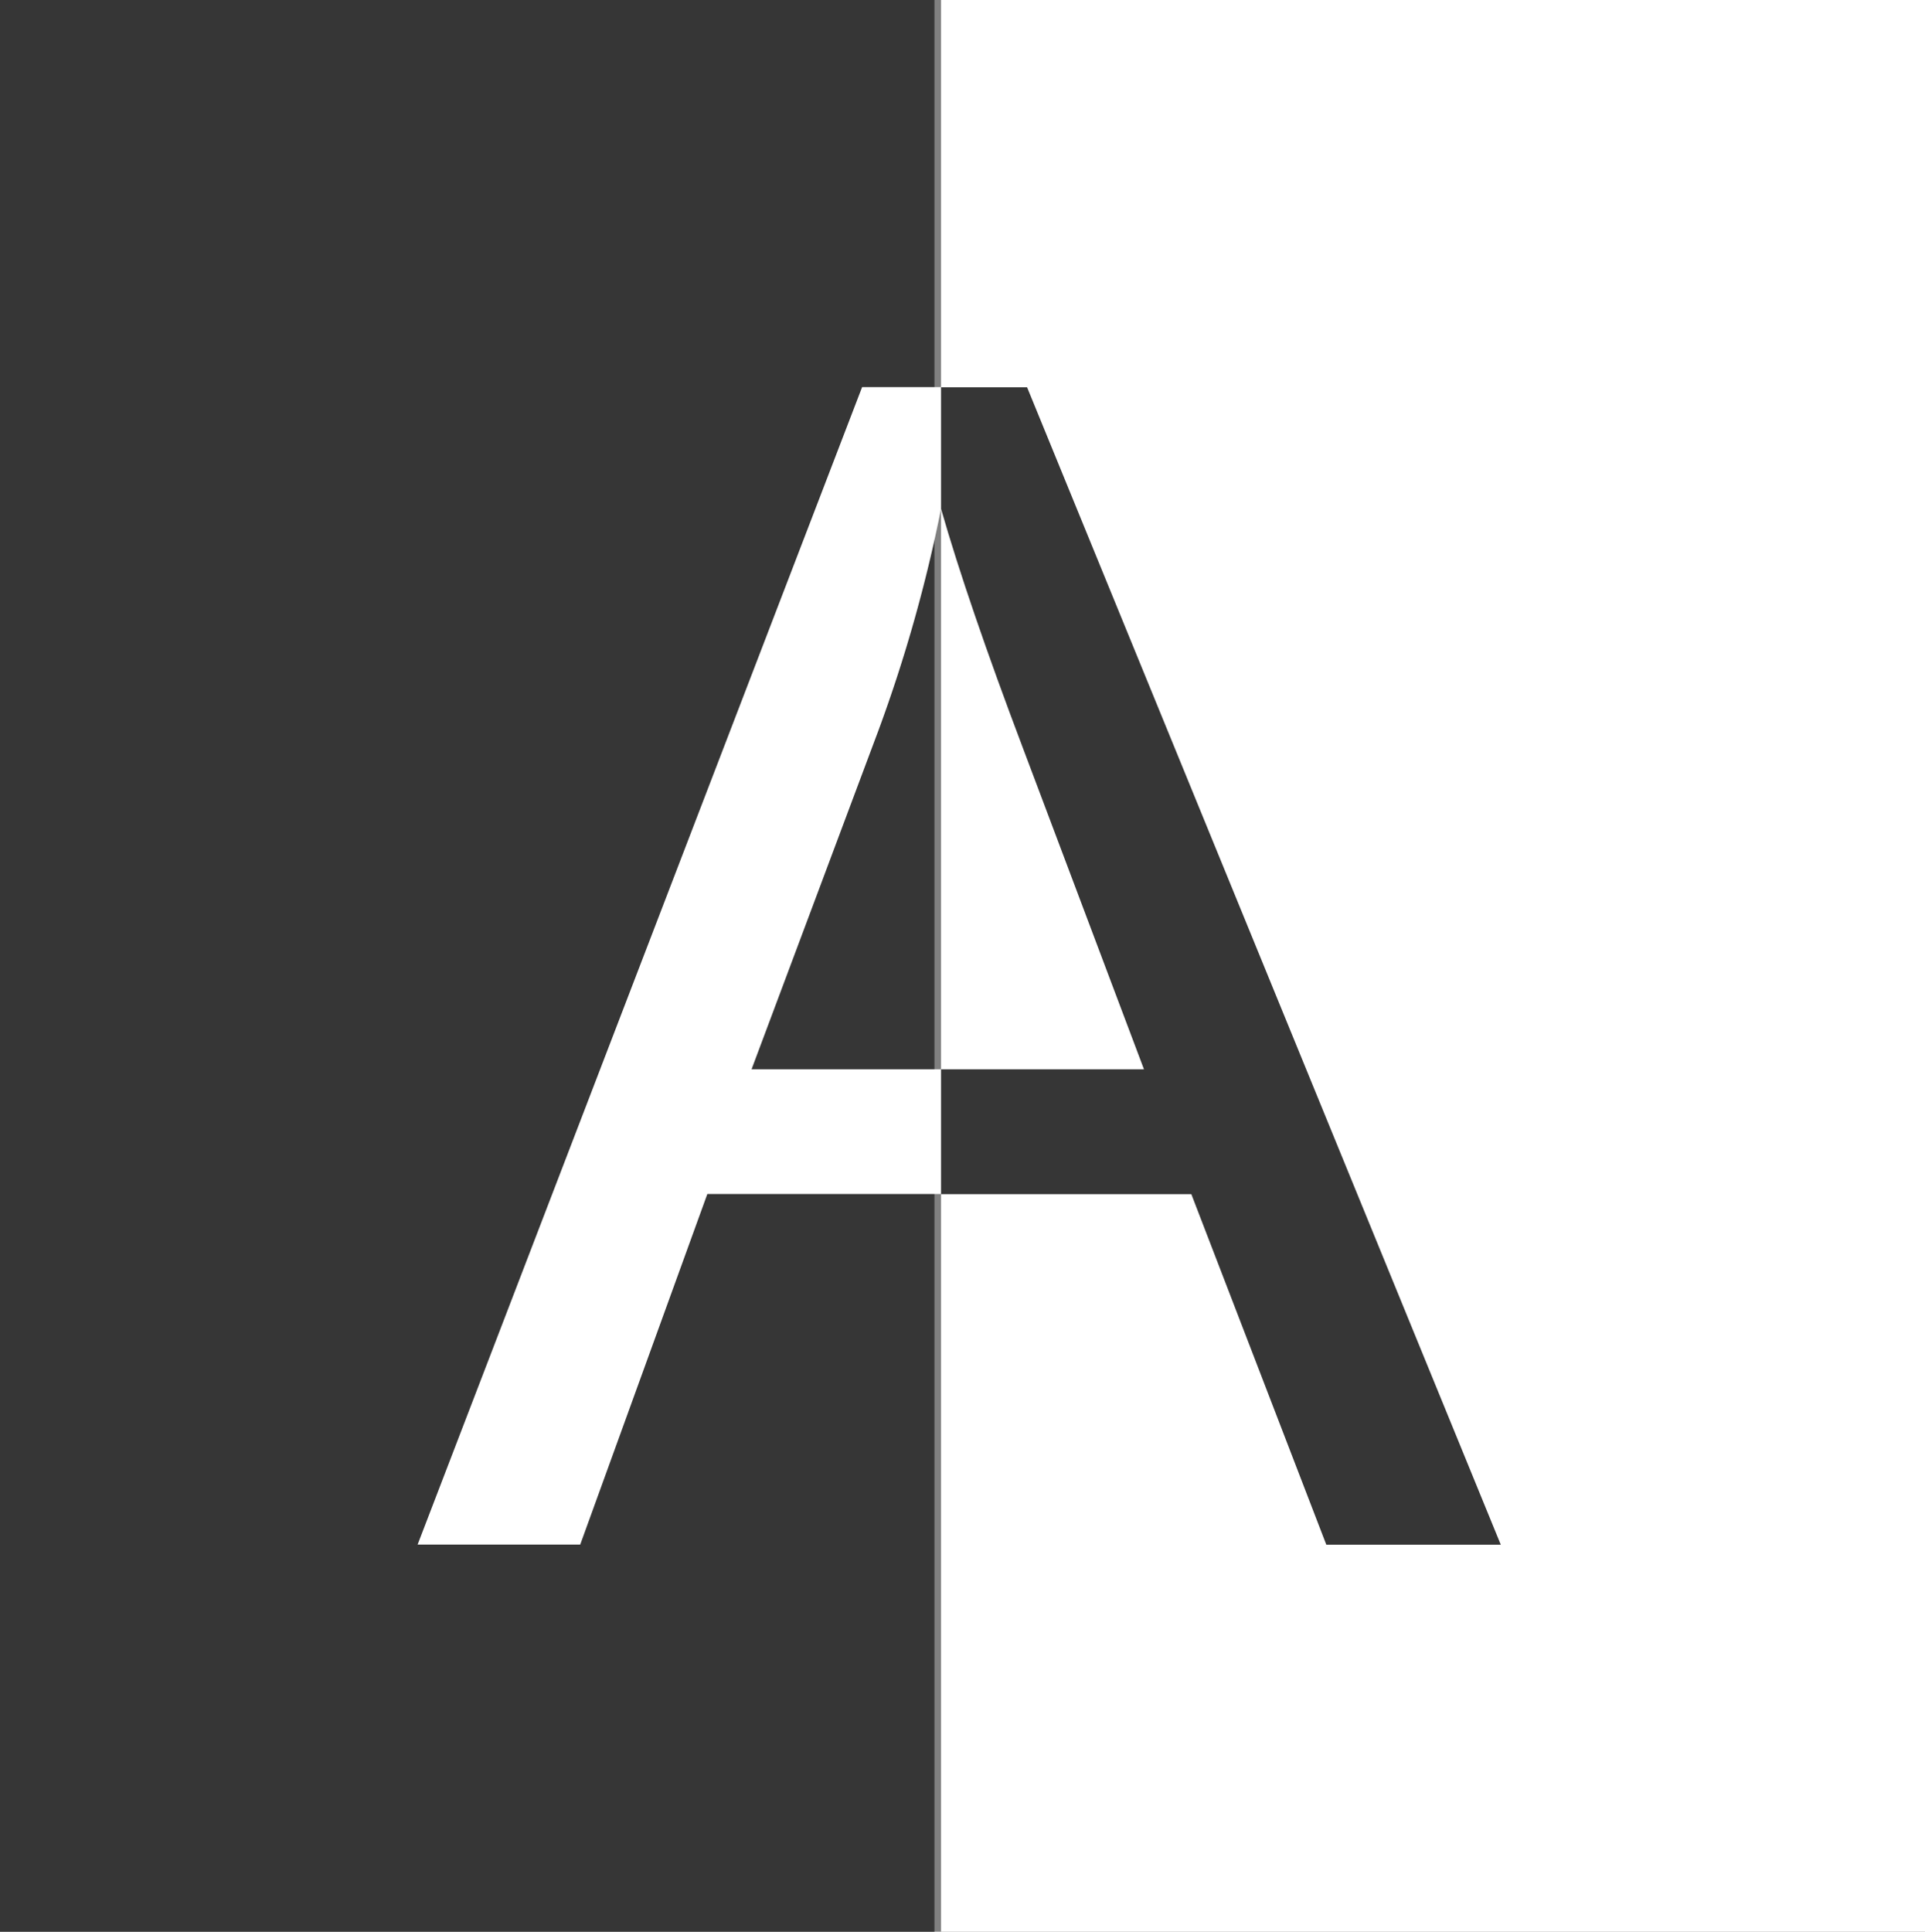 <svg xmlns="http://www.w3.org/2000/svg" width="66.295" height="66.523" viewBox="0 0 66.295 66.523"><rect x="0" y="0" width="66.295" height="66.523" fill="#808080" stroke="none"/><g transform="translate(-2782.267 452)"><g transform="translate(2782.267 -452)"><rect width="32.181" height="66.523" fill="#363636"/><rect width="33.887" height="66.523" transform="translate(32.409)" fill="#fff"/><path d="M739.1,530.369H732.57l4.378-11.692a50.812,50.812,0,0,0,2.148-7.613v-4.187h-2.719l-15.308,39.86h5.6l4.378-12.073H739.1Z" transform="translate(-706.687 -493.545)" fill="#fff"/><path d="M746.941,519.33l4.16,11.039h-6.988v4.3h8.619l4.649,12.073h6.009l-16.314-39.86h-2.963v4.187Q745.038,514.3,746.941,519.33Z" transform="translate(-711.704 -493.545)" fill="#363636"/></g></g></svg>